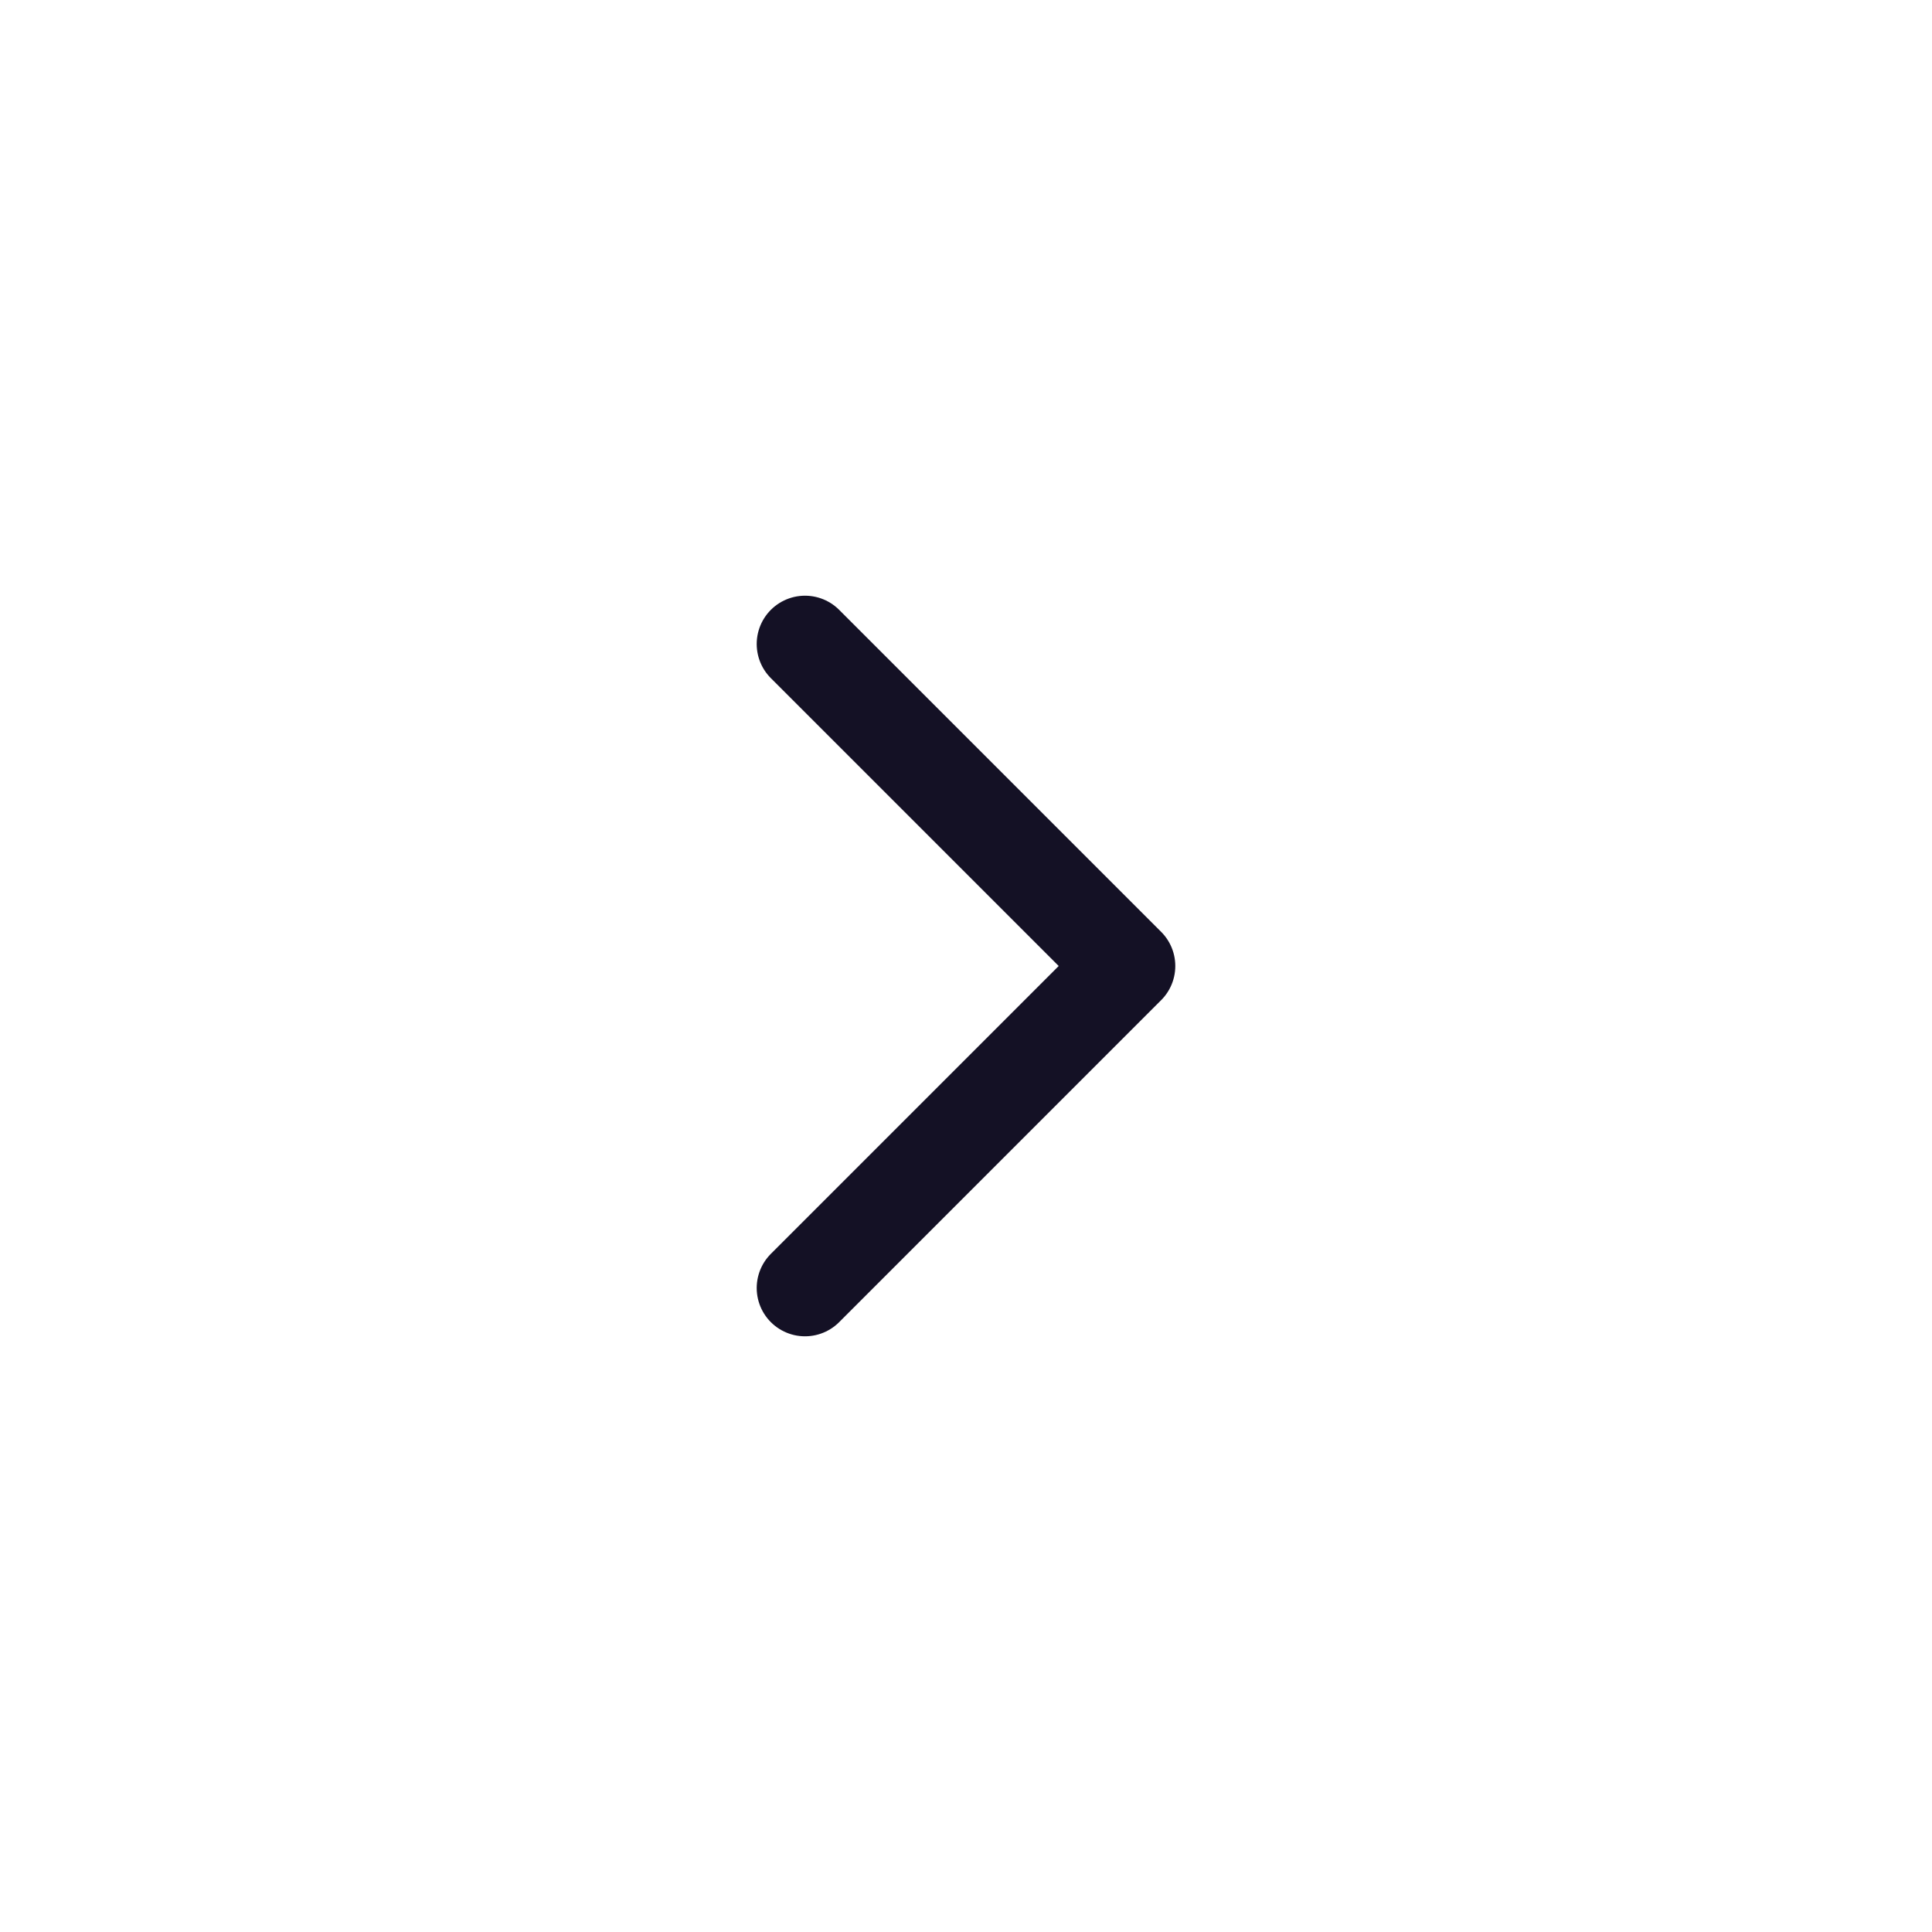 <svg width="24" height="24" viewBox="0 0 24 24" fill="none" xmlns="http://www.w3.org/2000/svg">
<path d="M10 8L14 12L10 16" stroke="#141125" stroke-width="1.2" stroke-linecap="round" stroke-linejoin="round"/>
</svg>

